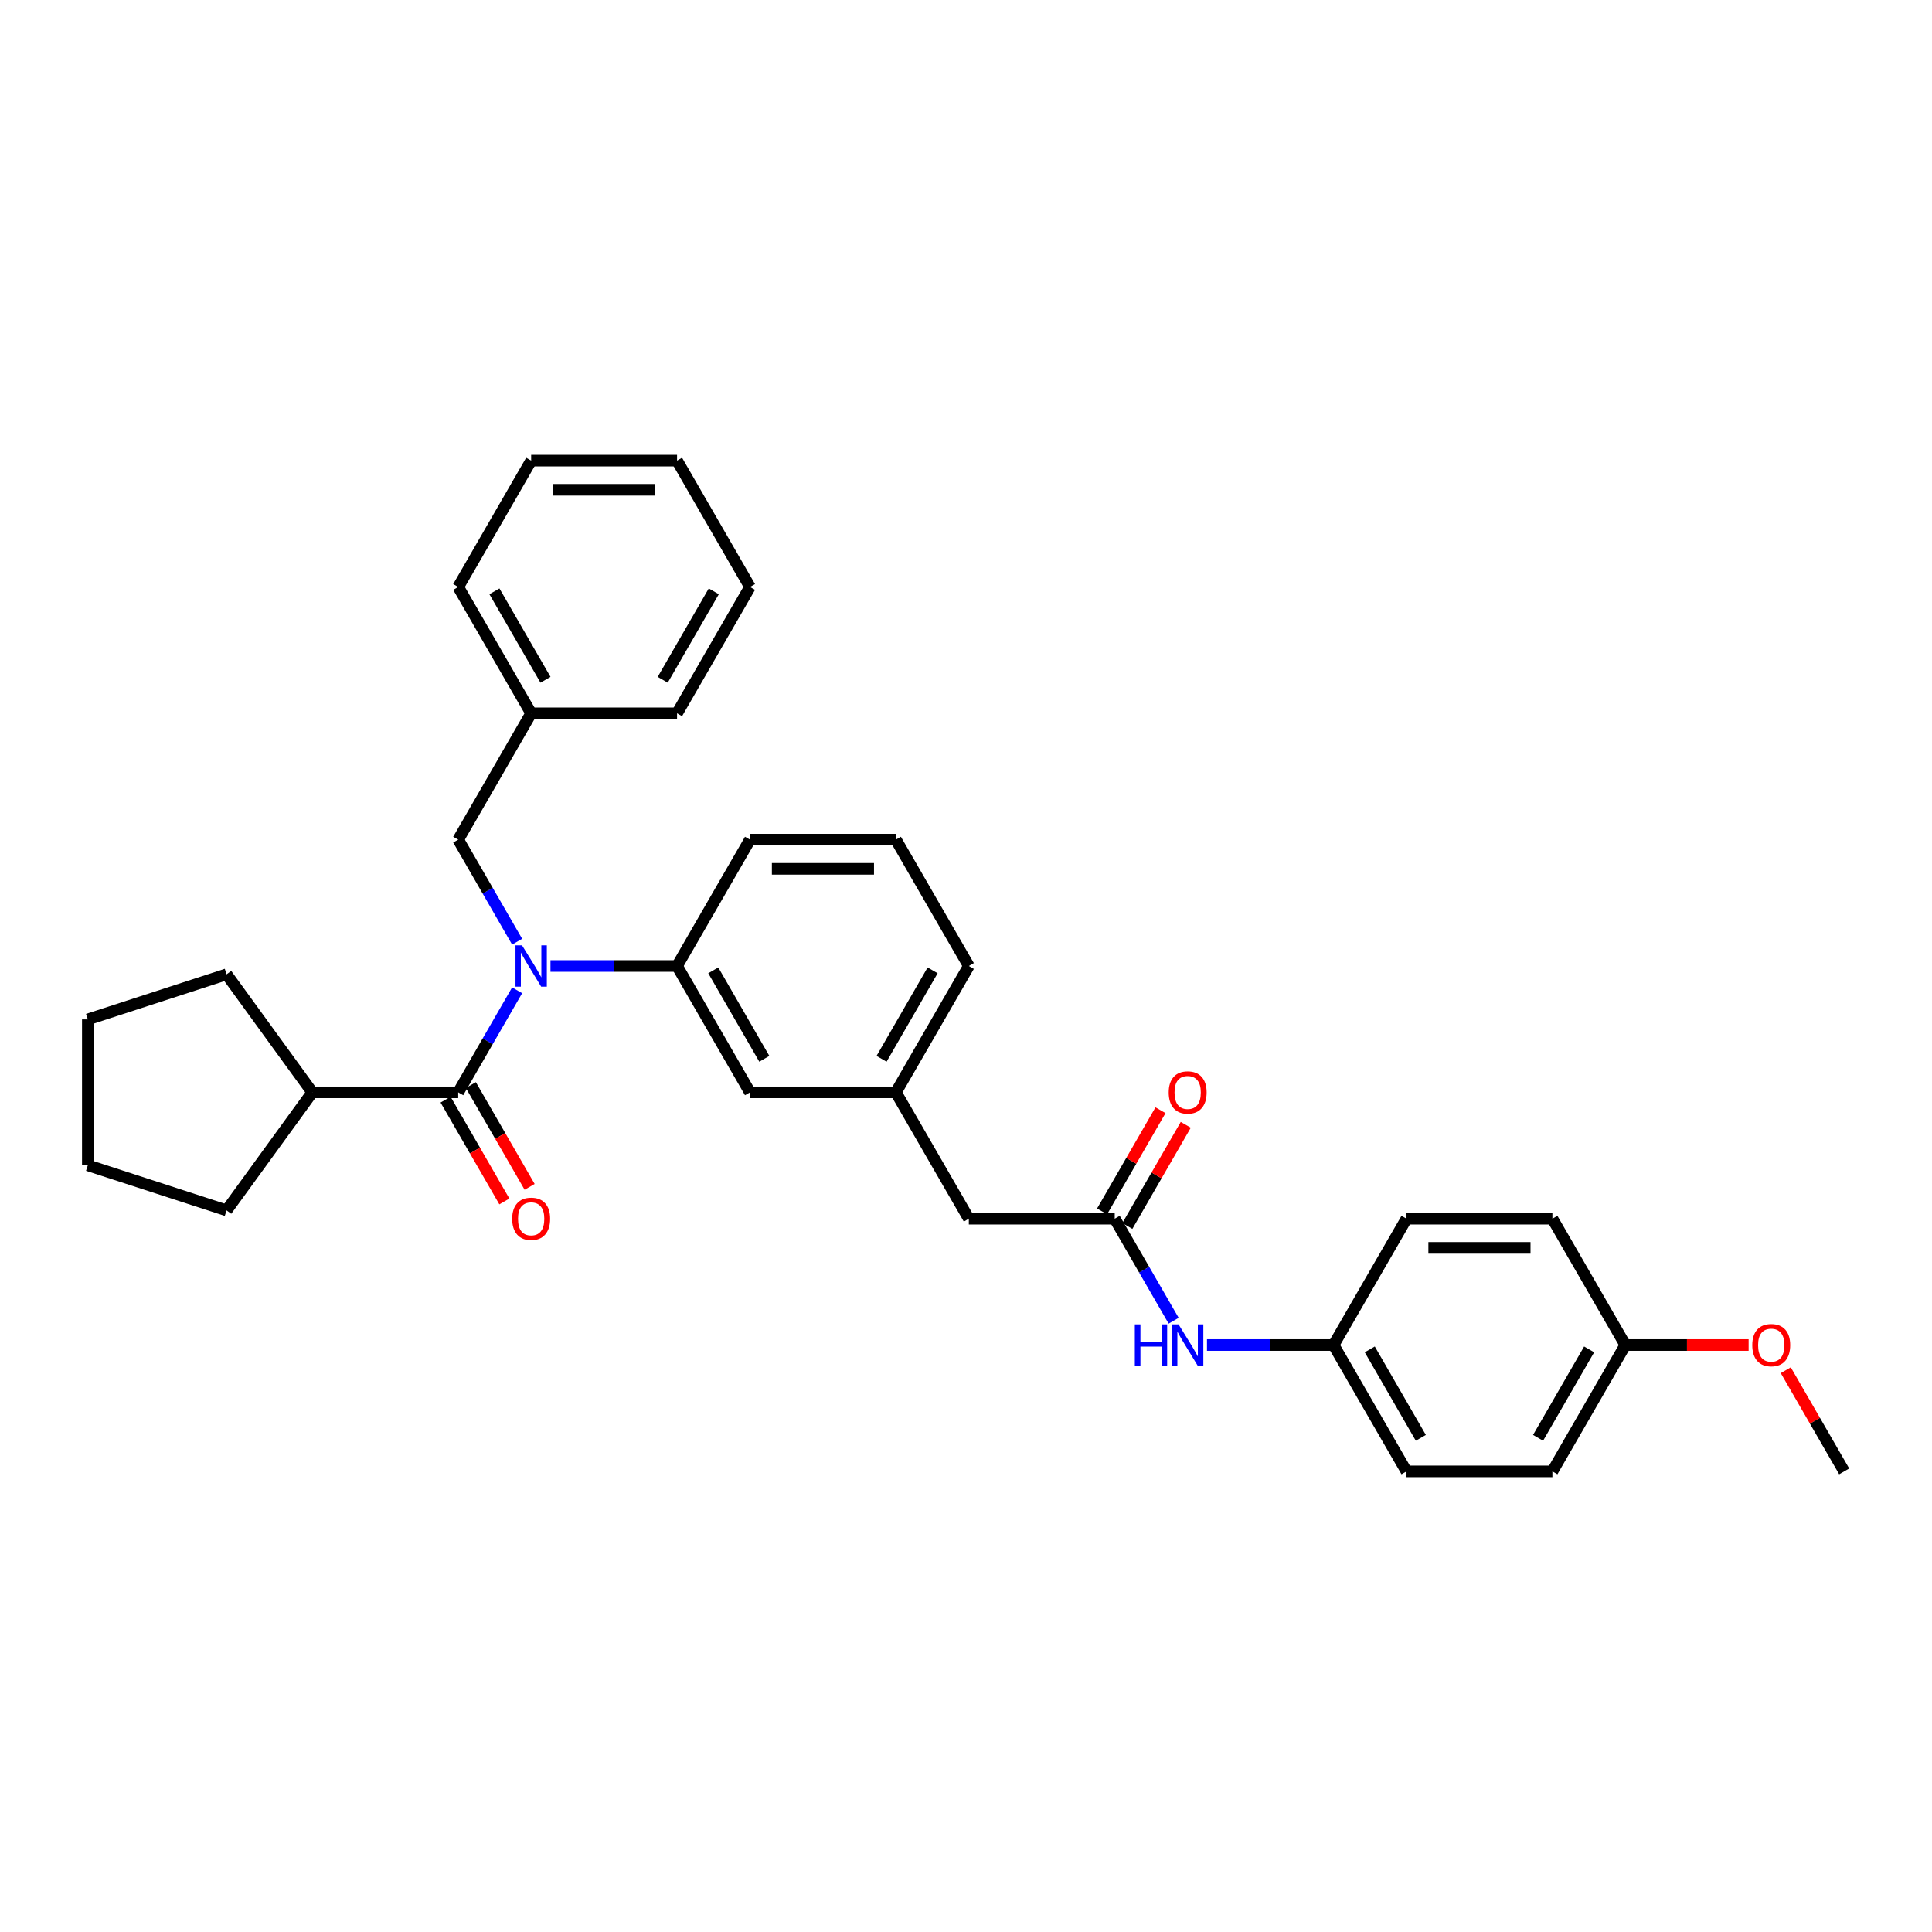 <?xml version='1.0' encoding='iso-8859-1'?>
<svg version='1.1' baseProfile='full'
              xmlns='http://www.w3.org/2000/svg'
                      xmlns:rdkit='http://www.rdkit.org/xml'
                      xmlns:xlink='http://www.w3.org/1999/xlink'
                  xml:space='preserve'
width='1000px' height='1000px' viewBox='0 0 1000 1000'>
<!-- END OF HEADER -->
<rect style='opacity:1.0;fill:#FFFFFF;stroke:none' width='1000' height='1000' x='0' y='0'> </rect>
<path class='bond-0' d='M 690.249,696.189 L 657.492,696.189' style='fill:none;fill-rule:evenodd;stroke:#000000;stroke-width:6px;stroke-linecap:butt;stroke-linejoin:miter;stroke-opacity:1' />
<path class='bond-0' d='M 657.492,696.189 L 624.734,696.189' style='fill:none;fill-rule:evenodd;stroke:#0000FF;stroke-width:6px;stroke-linecap:butt;stroke-linejoin:miter;stroke-opacity:1' />
<path class='bond-1' d='M 690.249,696.189 L 728.006,630.793' style='fill:none;fill-rule:evenodd;stroke:#000000;stroke-width:6px;stroke-linecap:butt;stroke-linejoin:miter;stroke-opacity:1' />
<path class='bond-2' d='M 690.249,696.189 L 728.006,761.585' style='fill:none;fill-rule:evenodd;stroke:#000000;stroke-width:6px;stroke-linecap:butt;stroke-linejoin:miter;stroke-opacity:1' />
<path class='bond-2' d='M 708.992,698.447 L 735.422,744.224' style='fill:none;fill-rule:evenodd;stroke:#000000;stroke-width:6px;stroke-linecap:butt;stroke-linejoin:miter;stroke-opacity:1' />
<path class='bond-3' d='M 576.98,630.793 L 592.226,657.201' style='fill:none;fill-rule:evenodd;stroke:#000000;stroke-width:6px;stroke-linecap:butt;stroke-linejoin:miter;stroke-opacity:1' />
<path class='bond-3' d='M 592.226,657.201 L 607.473,683.608' style='fill:none;fill-rule:evenodd;stroke:#0000FF;stroke-width:6px;stroke-linecap:butt;stroke-linejoin:miter;stroke-opacity:1' />
<path class='bond-4' d='M 583.519,634.568 L 598.635,608.387' style='fill:none;fill-rule:evenodd;stroke:#000000;stroke-width:6px;stroke-linecap:butt;stroke-linejoin:miter;stroke-opacity:1' />
<path class='bond-4' d='M 598.635,608.387 L 613.751,582.206' style='fill:none;fill-rule:evenodd;stroke:#FF0000;stroke-width:6px;stroke-linecap:butt;stroke-linejoin:miter;stroke-opacity:1' />
<path class='bond-4' d='M 570.44,627.017 L 585.556,600.836' style='fill:none;fill-rule:evenodd;stroke:#000000;stroke-width:6px;stroke-linecap:butt;stroke-linejoin:miter;stroke-opacity:1' />
<path class='bond-4' d='M 585.556,600.836 L 600.672,574.654' style='fill:none;fill-rule:evenodd;stroke:#FF0000;stroke-width:6px;stroke-linecap:butt;stroke-linejoin:miter;stroke-opacity:1' />
<path class='bond-5' d='M 576.98,630.793 L 501.467,630.793' style='fill:none;fill-rule:evenodd;stroke:#000000;stroke-width:6px;stroke-linecap:butt;stroke-linejoin:miter;stroke-opacity:1' />
<path class='bond-6' d='M 841.276,696.189 L 803.519,761.585' style='fill:none;fill-rule:evenodd;stroke:#000000;stroke-width:6px;stroke-linecap:butt;stroke-linejoin:miter;stroke-opacity:1' />
<path class='bond-6' d='M 822.533,698.447 L 796.103,744.224' style='fill:none;fill-rule:evenodd;stroke:#000000;stroke-width:6px;stroke-linecap:butt;stroke-linejoin:miter;stroke-opacity:1' />
<path class='bond-7' d='M 841.276,696.189 L 873.18,696.189' style='fill:none;fill-rule:evenodd;stroke:#000000;stroke-width:6px;stroke-linecap:butt;stroke-linejoin:miter;stroke-opacity:1' />
<path class='bond-7' d='M 873.18,696.189 L 905.084,696.189' style='fill:none;fill-rule:evenodd;stroke:#FF0000;stroke-width:6px;stroke-linecap:butt;stroke-linejoin:miter;stroke-opacity:1' />
<path class='bond-8' d='M 841.276,696.189 L 803.519,630.793' style='fill:none;fill-rule:evenodd;stroke:#000000;stroke-width:6px;stroke-linecap:butt;stroke-linejoin:miter;stroke-opacity:1' />
<path class='bond-9' d='M 161.657,565.396 L 117.272,626.488' style='fill:none;fill-rule:evenodd;stroke:#000000;stroke-width:6px;stroke-linecap:butt;stroke-linejoin:miter;stroke-opacity:1' />
<path class='bond-10' d='M 161.657,565.396 L 117.272,504.305' style='fill:none;fill-rule:evenodd;stroke:#000000;stroke-width:6px;stroke-linecap:butt;stroke-linejoin:miter;stroke-opacity:1' />
<path class='bond-11' d='M 161.657,565.396 L 237.17,565.396' style='fill:none;fill-rule:evenodd;stroke:#000000;stroke-width:6px;stroke-linecap:butt;stroke-linejoin:miter;stroke-opacity:1' />
<path class='bond-12' d='M 267.664,487.42 L 252.417,461.012' style='fill:none;fill-rule:evenodd;stroke:#0000FF;stroke-width:6px;stroke-linecap:butt;stroke-linejoin:miter;stroke-opacity:1' />
<path class='bond-12' d='M 252.417,461.012 L 237.17,434.604' style='fill:none;fill-rule:evenodd;stroke:#000000;stroke-width:6px;stroke-linecap:butt;stroke-linejoin:miter;stroke-opacity:1' />
<path class='bond-13' d='M 267.664,512.58 L 252.417,538.988' style='fill:none;fill-rule:evenodd;stroke:#0000FF;stroke-width:6px;stroke-linecap:butt;stroke-linejoin:miter;stroke-opacity:1' />
<path class='bond-13' d='M 252.417,538.988 L 237.17,565.396' style='fill:none;fill-rule:evenodd;stroke:#000000;stroke-width:6px;stroke-linecap:butt;stroke-linejoin:miter;stroke-opacity:1' />
<path class='bond-14' d='M 284.925,500 L 317.683,500' style='fill:none;fill-rule:evenodd;stroke:#0000FF;stroke-width:6px;stroke-linecap:butt;stroke-linejoin:miter;stroke-opacity:1' />
<path class='bond-14' d='M 317.683,500 L 350.44,500' style='fill:none;fill-rule:evenodd;stroke:#000000;stroke-width:6px;stroke-linecap:butt;stroke-linejoin:miter;stroke-opacity:1' />
<path class='bond-15' d='M 230.631,569.172 L 245.843,595.519' style='fill:none;fill-rule:evenodd;stroke:#000000;stroke-width:6px;stroke-linecap:butt;stroke-linejoin:miter;stroke-opacity:1' />
<path class='bond-15' d='M 245.843,595.519 L 261.054,621.867' style='fill:none;fill-rule:evenodd;stroke:#FF0000;stroke-width:6px;stroke-linecap:butt;stroke-linejoin:miter;stroke-opacity:1' />
<path class='bond-15' d='M 243.71,561.621 L 258.922,587.968' style='fill:none;fill-rule:evenodd;stroke:#000000;stroke-width:6px;stroke-linecap:butt;stroke-linejoin:miter;stroke-opacity:1' />
<path class='bond-15' d='M 258.922,587.968 L 274.134,614.316' style='fill:none;fill-rule:evenodd;stroke:#FF0000;stroke-width:6px;stroke-linecap:butt;stroke-linejoin:miter;stroke-opacity:1' />
<path class='bond-16' d='M 117.272,626.488 L 45.455,603.153' style='fill:none;fill-rule:evenodd;stroke:#000000;stroke-width:6px;stroke-linecap:butt;stroke-linejoin:miter;stroke-opacity:1' />
<path class='bond-17' d='M 117.272,504.305 L 45.455,527.64' style='fill:none;fill-rule:evenodd;stroke:#000000;stroke-width:6px;stroke-linecap:butt;stroke-linejoin:miter;stroke-opacity:1' />
<path class='bond-18' d='M 274.927,369.207 L 237.17,303.811' style='fill:none;fill-rule:evenodd;stroke:#000000;stroke-width:6px;stroke-linecap:butt;stroke-linejoin:miter;stroke-opacity:1' />
<path class='bond-18' d='M 282.343,351.847 L 255.913,306.069' style='fill:none;fill-rule:evenodd;stroke:#000000;stroke-width:6px;stroke-linecap:butt;stroke-linejoin:miter;stroke-opacity:1' />
<path class='bond-19' d='M 274.927,369.207 L 350.44,369.207' style='fill:none;fill-rule:evenodd;stroke:#000000;stroke-width:6px;stroke-linecap:butt;stroke-linejoin:miter;stroke-opacity:1' />
<path class='bond-20' d='M 274.927,369.207 L 237.17,434.604' style='fill:none;fill-rule:evenodd;stroke:#000000;stroke-width:6px;stroke-linecap:butt;stroke-linejoin:miter;stroke-opacity:1' />
<path class='bond-21' d='M 237.17,303.811 L 274.927,238.415' style='fill:none;fill-rule:evenodd;stroke:#000000;stroke-width:6px;stroke-linecap:butt;stroke-linejoin:miter;stroke-opacity:1' />
<path class='bond-22' d='M 501.467,630.793 L 463.71,565.396' style='fill:none;fill-rule:evenodd;stroke:#000000;stroke-width:6px;stroke-linecap:butt;stroke-linejoin:miter;stroke-opacity:1' />
<path class='bond-23' d='M 463.71,565.396 L 501.467,500' style='fill:none;fill-rule:evenodd;stroke:#000000;stroke-width:6px;stroke-linecap:butt;stroke-linejoin:miter;stroke-opacity:1' />
<path class='bond-23' d='M 456.294,548.036 L 482.724,502.258' style='fill:none;fill-rule:evenodd;stroke:#000000;stroke-width:6px;stroke-linecap:butt;stroke-linejoin:miter;stroke-opacity:1' />
<path class='bond-24' d='M 463.71,565.396 L 388.197,565.396' style='fill:none;fill-rule:evenodd;stroke:#000000;stroke-width:6px;stroke-linecap:butt;stroke-linejoin:miter;stroke-opacity:1' />
<path class='bond-25' d='M 501.467,500 L 463.71,434.604' style='fill:none;fill-rule:evenodd;stroke:#000000;stroke-width:6px;stroke-linecap:butt;stroke-linejoin:miter;stroke-opacity:1' />
<path class='bond-26' d='M 463.71,434.604 L 388.197,434.604' style='fill:none;fill-rule:evenodd;stroke:#000000;stroke-width:6px;stroke-linecap:butt;stroke-linejoin:miter;stroke-opacity:1' />
<path class='bond-26' d='M 452.383,449.706 L 399.524,449.706' style='fill:none;fill-rule:evenodd;stroke:#000000;stroke-width:6px;stroke-linecap:butt;stroke-linejoin:miter;stroke-opacity:1' />
<path class='bond-27' d='M 388.197,434.604 L 350.44,500' style='fill:none;fill-rule:evenodd;stroke:#000000;stroke-width:6px;stroke-linecap:butt;stroke-linejoin:miter;stroke-opacity:1' />
<path class='bond-28' d='M 350.44,500 L 388.197,565.396' style='fill:none;fill-rule:evenodd;stroke:#000000;stroke-width:6px;stroke-linecap:butt;stroke-linejoin:miter;stroke-opacity:1' />
<path class='bond-28' d='M 369.183,502.258 L 395.613,548.036' style='fill:none;fill-rule:evenodd;stroke:#000000;stroke-width:6px;stroke-linecap:butt;stroke-linejoin:miter;stroke-opacity:1' />
<path class='bond-29' d='M 350.44,369.207 L 388.197,303.811' style='fill:none;fill-rule:evenodd;stroke:#000000;stroke-width:6px;stroke-linecap:butt;stroke-linejoin:miter;stroke-opacity:1' />
<path class='bond-29' d='M 343.024,351.847 L 369.454,306.069' style='fill:none;fill-rule:evenodd;stroke:#000000;stroke-width:6px;stroke-linecap:butt;stroke-linejoin:miter;stroke-opacity:1' />
<path class='bond-30' d='M 274.927,238.415 L 350.44,238.415' style='fill:none;fill-rule:evenodd;stroke:#000000;stroke-width:6px;stroke-linecap:butt;stroke-linejoin:miter;stroke-opacity:1' />
<path class='bond-30' d='M 286.254,253.517 L 339.113,253.517' style='fill:none;fill-rule:evenodd;stroke:#000000;stroke-width:6px;stroke-linecap:butt;stroke-linejoin:miter;stroke-opacity:1' />
<path class='bond-31' d='M 388.197,303.811 L 350.44,238.415' style='fill:none;fill-rule:evenodd;stroke:#000000;stroke-width:6px;stroke-linecap:butt;stroke-linejoin:miter;stroke-opacity:1' />
<path class='bond-32' d='M 45.455,527.64 L 45.455,603.153' style='fill:none;fill-rule:evenodd;stroke:#000000;stroke-width:6px;stroke-linecap:butt;stroke-linejoin:miter;stroke-opacity:1' />
<path class='bond-33' d='M 728.006,630.793 L 803.519,630.793' style='fill:none;fill-rule:evenodd;stroke:#000000;stroke-width:6px;stroke-linecap:butt;stroke-linejoin:miter;stroke-opacity:1' />
<path class='bond-33' d='M 739.333,645.895 L 792.192,645.895' style='fill:none;fill-rule:evenodd;stroke:#000000;stroke-width:6px;stroke-linecap:butt;stroke-linejoin:miter;stroke-opacity:1' />
<path class='bond-34' d='M 728.006,761.585 L 803.519,761.585' style='fill:none;fill-rule:evenodd;stroke:#000000;stroke-width:6px;stroke-linecap:butt;stroke-linejoin:miter;stroke-opacity:1' />
<path class='bond-35' d='M 924.314,709.222 L 939.43,735.404' style='fill:none;fill-rule:evenodd;stroke:#FF0000;stroke-width:6px;stroke-linecap:butt;stroke-linejoin:miter;stroke-opacity:1' />
<path class='bond-35' d='M 939.43,735.404 L 954.545,761.585' style='fill:none;fill-rule:evenodd;stroke:#000000;stroke-width:6px;stroke-linecap:butt;stroke-linejoin:miter;stroke-opacity:1' />
<path  class='atom-2' d='M 587.385 685.496
L 590.285 685.496
L 590.285 694.588
L 601.219 694.588
L 601.219 685.496
L 604.119 685.496
L 604.119 706.882
L 601.219 706.882
L 601.219 697.004
L 590.285 697.004
L 590.285 706.882
L 587.385 706.882
L 587.385 685.496
' fill='#0000FF'/>
<path  class='atom-2' d='M 610.009 685.496
L 617.017 696.823
Q 617.711 697.941, 618.829 699.965
Q 619.947 701.988, 620.007 702.109
L 620.007 685.496
L 622.846 685.496
L 622.846 706.882
L 619.916 706.882
L 612.395 694.497
Q 611.519 693.048, 610.583 691.386
Q 609.677 689.725, 609.405 689.212
L 609.405 706.882
L 606.626 706.882
L 606.626 685.496
L 610.009 685.496
' fill='#0000FF'/>
<path  class='atom-3' d='M 604.92 565.457
Q 604.92 560.322, 607.457 557.452
Q 609.994 554.583, 614.736 554.583
Q 619.478 554.583, 622.016 557.452
Q 624.553 560.322, 624.553 565.457
Q 624.553 570.652, 621.986 573.612
Q 619.418 576.542, 614.736 576.542
Q 610.024 576.542, 607.457 573.612
Q 604.92 570.682, 604.92 565.457
M 614.736 574.126
Q 617.998 574.126, 619.75 571.951
Q 621.532 569.746, 621.532 565.457
Q 621.532 561.258, 619.75 559.144
Q 617.998 556.999, 614.736 556.999
Q 611.474 556.999, 609.692 559.114
Q 607.94 561.228, 607.94 565.457
Q 607.94 569.776, 609.692 571.951
Q 611.474 574.126, 614.736 574.126
' fill='#FF0000'/>
<path  class='atom-6' d='M 270.2 489.307
L 277.208 500.634
Q 277.902 501.752, 279.02 503.776
Q 280.137 505.799, 280.198 505.92
L 280.198 489.307
L 283.037 489.307
L 283.037 510.693
L 280.107 510.693
L 272.586 498.309
Q 271.71 496.859, 270.774 495.197
Q 269.868 493.536, 269.596 493.023
L 269.596 510.693
L 266.817 510.693
L 266.817 489.307
L 270.2 489.307
' fill='#0000FF'/>
<path  class='atom-8' d='M 265.11 630.853
Q 265.11 625.718, 267.648 622.849
Q 270.185 619.979, 274.927 619.979
Q 279.669 619.979, 282.207 622.849
Q 284.744 625.718, 284.744 630.853
Q 284.744 636.048, 282.176 639.008
Q 279.609 641.938, 274.927 641.938
Q 270.215 641.938, 267.648 639.008
Q 265.11 636.079, 265.11 630.853
M 274.927 639.522
Q 278.189 639.522, 279.941 637.347
Q 281.723 635.142, 281.723 630.853
Q 281.723 626.654, 279.941 624.54
Q 278.189 622.396, 274.927 622.396
Q 271.665 622.396, 269.883 624.51
Q 268.131 626.624, 268.131 630.853
Q 268.131 635.172, 269.883 637.347
Q 271.665 639.522, 274.927 639.522
' fill='#FF0000'/>
<path  class='atom-31' d='M 906.972 696.249
Q 906.972 691.114, 909.509 688.245
Q 912.047 685.375, 916.789 685.375
Q 921.531 685.375, 924.068 688.245
Q 926.606 691.114, 926.606 696.249
Q 926.606 701.445, 924.038 704.405
Q 921.471 707.335, 916.789 707.335
Q 912.077 707.335, 909.509 704.405
Q 906.972 701.475, 906.972 696.249
M 916.789 704.918
Q 920.051 704.918, 921.803 702.743
Q 923.585 700.538, 923.585 696.249
Q 923.585 692.051, 921.803 689.936
Q 920.051 687.792, 916.789 687.792
Q 913.527 687.792, 911.745 689.906
Q 909.993 692.021, 909.993 696.249
Q 909.993 700.569, 911.745 702.743
Q 913.527 704.918, 916.789 704.918
' fill='#FF0000'/>
</svg>
